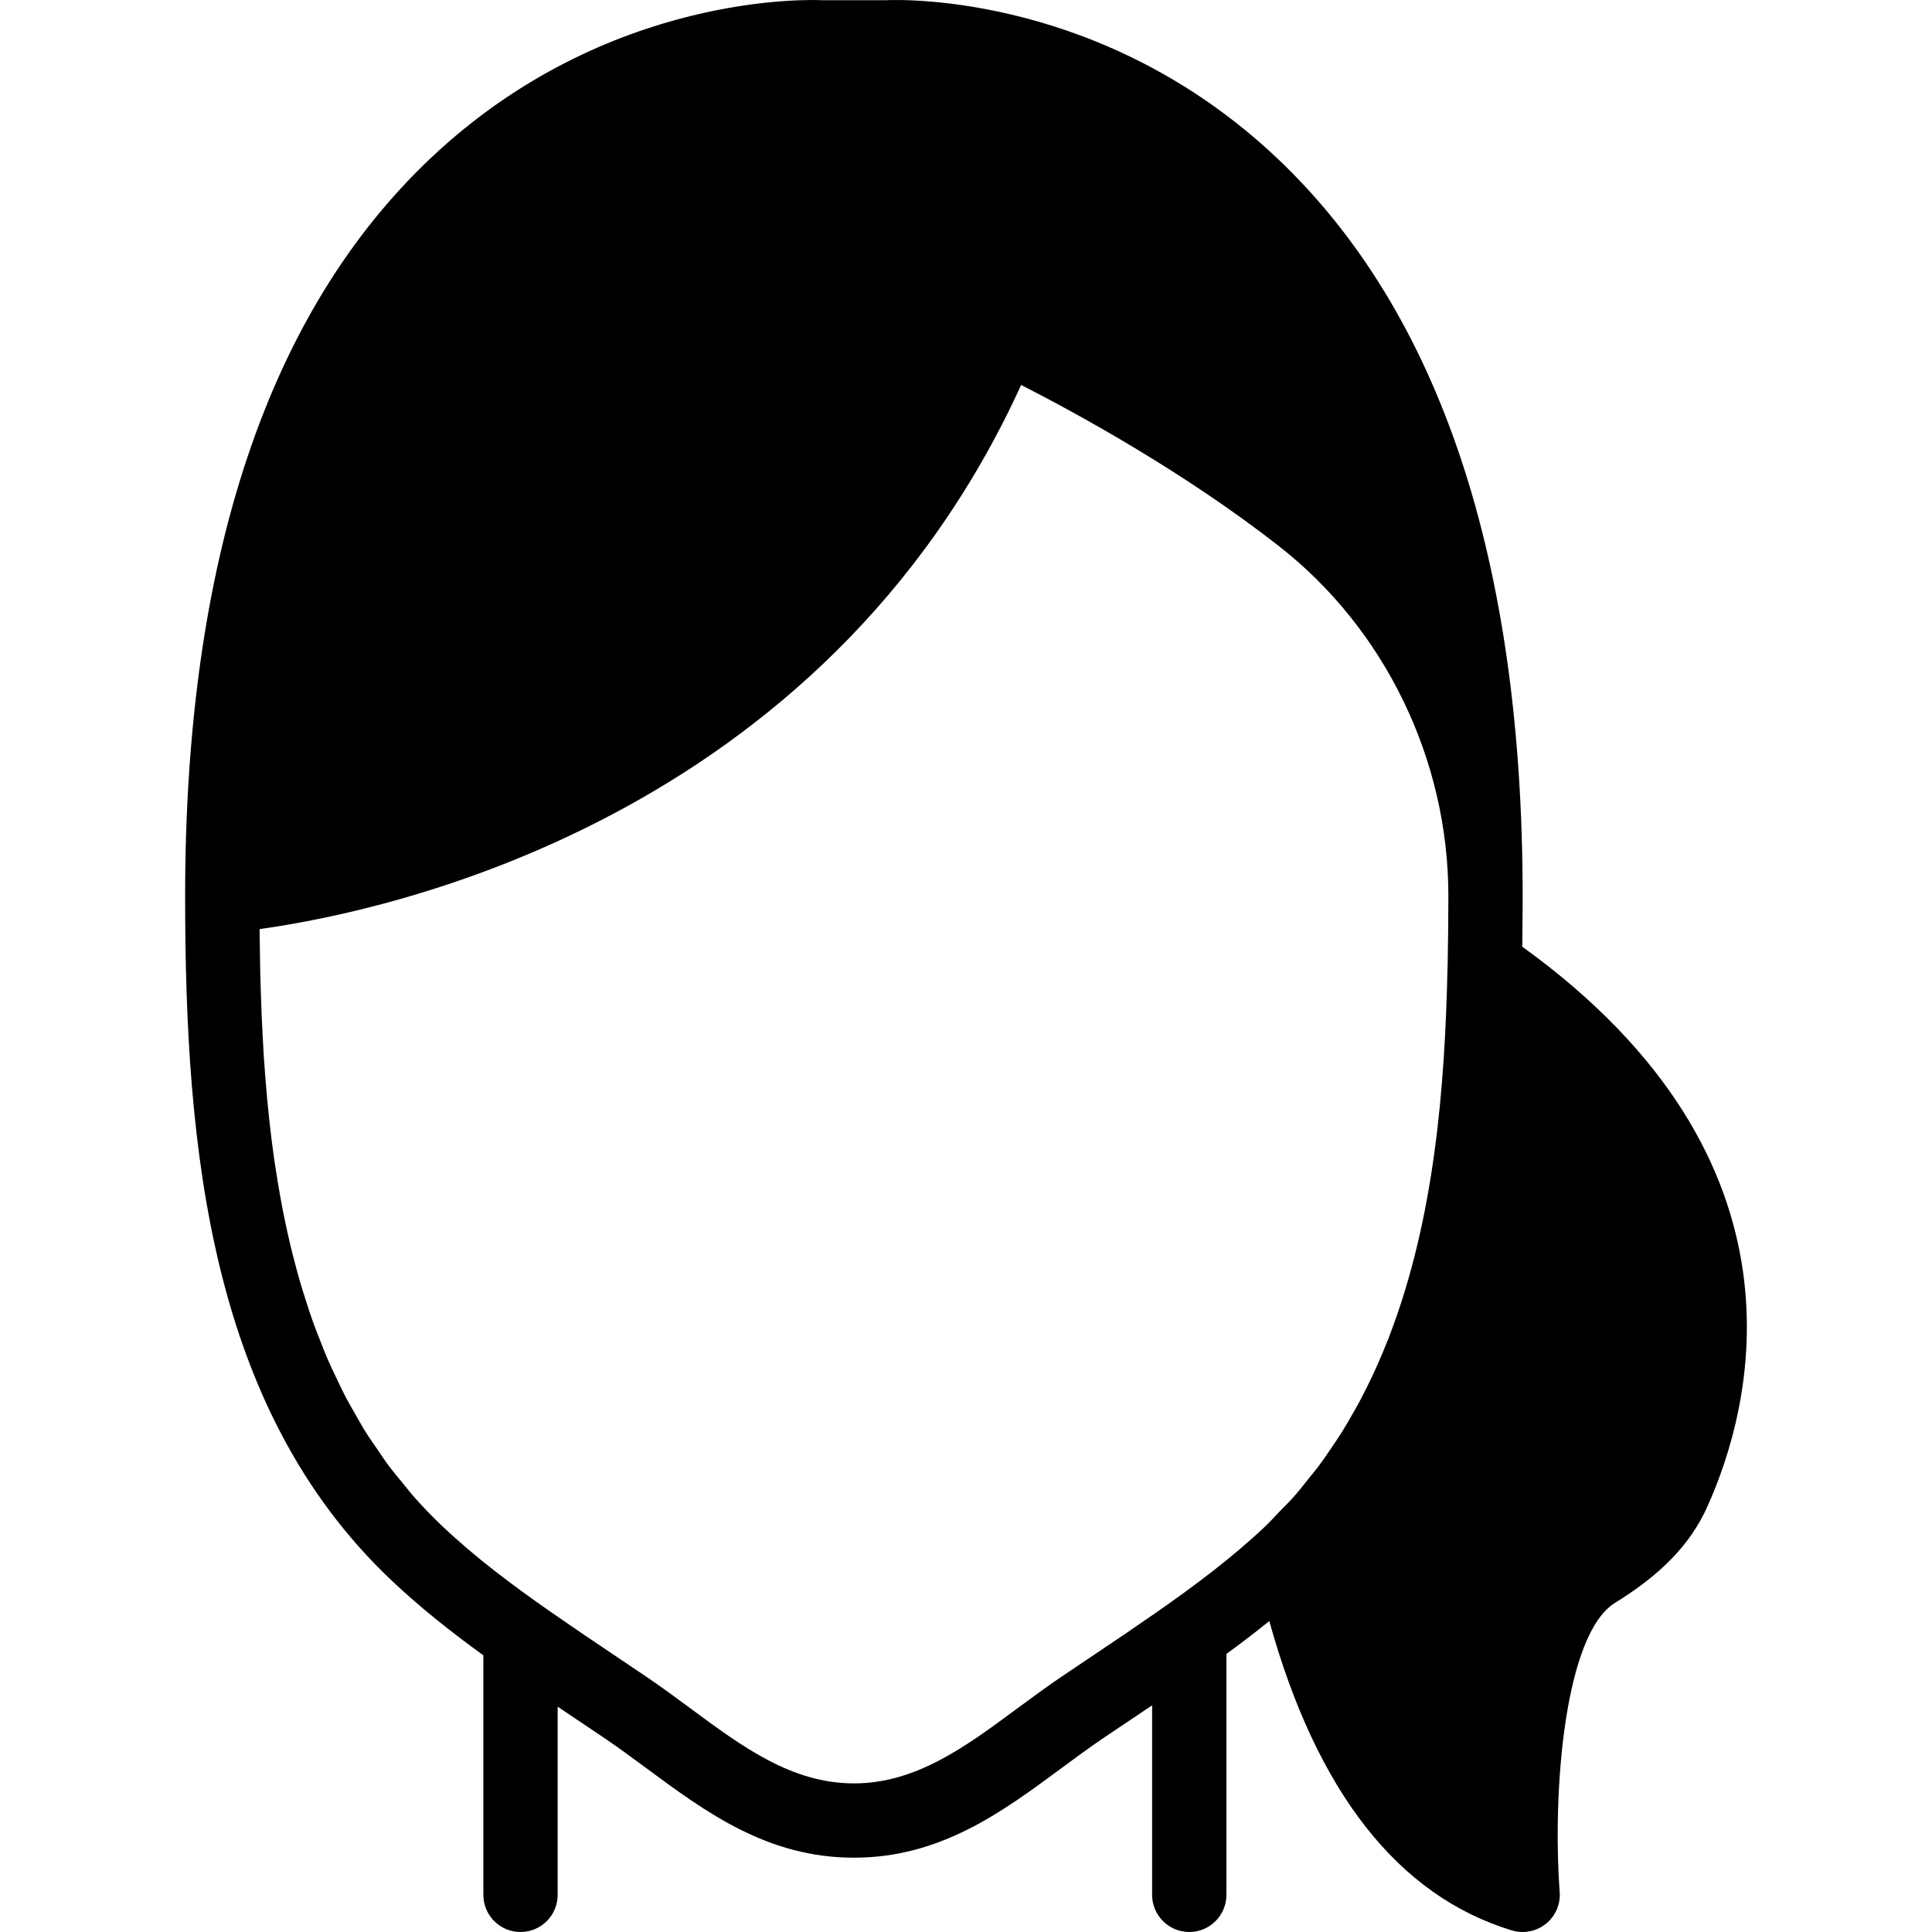 <?xml version="1.0" encoding="iso-8859-1"?>
<!-- Uploaded to: SVG Repo, www.svgrepo.com, Generator: SVG Repo Mixer Tools -->
<svg fill="#000000" height="800px" width="800px" version="1.1" id="Layer_1" xmlns="http://www.w3.org/2000/svg" xmlns:xlink="http://www.w3.org/1999/xlink" 
	 viewBox="0 0 512.008 512.008" xml:space="preserve">
<g>
	<g>
		<path d="M403.415,250.879c0.069-4.48,0.108-8.97,0.108-13.45c0-88.871-21.878-154.634-65.024-195.466
			C292.783-1.301,239.88-0.169,234.868,0.048l-16.837,0.01c-2.274-0.098-56.921-2.599-103.946,41.905
			C70.94,82.795,49.062,148.557,49.062,237.429c0,67.249,6.607,135.749,54.518,181.238c7.719,7.326,16.03,13.863,24.517,20.017
			v63.478c0,5.435,4.411,9.846,9.846,9.846c5.445,0,9.846-4.411,9.846-9.846v-49.861l2.166,1.447c0.295,0.197,0.61,0.414,0.906,0.61
			l9.423,6.331c3.732,2.53,7.375,5.219,11.008,7.906c15.764,11.658,32.069,23.719,55.001,23.719
			c22.932,0,39.237-12.062,55.001-23.719c3.633-2.688,7.276-5.376,10.998-7.906l9.433-6.331c0.128-0.089,0.276-0.177,0.404-0.276
			c1.073-0.709,2.137-1.428,3.2-2.137v50.215c0,5.435,4.411,9.846,9.846,9.846c5.445,0,9.846-4.411,9.846-9.846V438.31
			c3.85-2.796,7.631-5.701,11.362-8.704c12.534,45.154,34.058,72.802,64.286,81.979c0.935,0.276,1.9,0.423,2.855,0.423
			c2.206,0,4.382-0.748,6.154-2.166c2.53-2.028,3.909-5.169,3.663-8.409c-1.969-26.87,1.29-68.421,14.69-76.672
			c12.219-7.522,19.968-15.577,24.379-25.344C464.126,373.493,482.302,307.799,403.415,250.879z M383.644,255.939
			c0,0.049-0.02,0.089-0.02,0.128c-0.689,32.167-3.505,66.767-15.271,97.605c-0.118,0.325-0.246,0.65-0.364,0.975
			c-1.054,2.698-2.176,5.356-3.367,7.985c-0.246,0.542-0.502,1.093-0.758,1.644c-1.152,2.452-2.363,4.884-3.633,7.276
			c-0.384,0.689-0.778,1.378-1.152,2.058c-1.26,2.255-2.55,4.48-3.948,6.666c-0.512,0.817-1.063,1.605-1.605,2.412
			c-1.349,2.038-2.727,4.057-4.204,6.036c-0.719,0.945-1.497,1.861-2.235,2.786c-1.428,1.792-2.836,3.594-4.382,5.327
			c-1.113,1.25-2.343,2.442-3.525,3.663c-1.28,1.329-2.501,2.698-3.86,3.988c-0.02,0.01-0.03,0.03-0.039,0.049
			c-8.743,8.261-18.59,15.626-28.642,22.646c-5.278,3.673-10.594,7.286-15.941,10.86l-9.452,6.351
			c-3.948,2.678-7.808,5.524-11.658,8.369c-13.804,10.21-26.85,19.86-43.294,19.86c-16.443,0-29.489-9.649-43.294-19.86
			c-3.85-2.846-7.71-5.691-11.658-8.369l-9.334-6.282c-5.327-3.564-10.624-7.158-15.882-10.811
			c-10.181-7.089-20.155-14.533-28.987-22.922c-2.727-2.58-5.287-5.268-7.719-8.025c-0.797-0.906-1.497-1.871-2.274-2.796
			c-1.566-1.881-3.131-3.761-4.578-5.711c-0.847-1.152-1.605-2.363-2.412-3.535c-1.241-1.792-2.491-3.574-3.633-5.415
			c-0.798-1.3-1.516-2.639-2.274-3.958c-1.024-1.782-2.058-3.564-3.003-5.396c-0.719-1.398-1.369-2.826-2.048-4.253
			c-0.866-1.802-1.733-3.614-2.53-5.455c-0.63-1.487-1.211-2.993-1.792-4.49c-0.729-1.841-1.457-3.673-2.117-5.543
			c-0.551-1.546-1.054-3.111-1.556-4.687c-0.601-1.861-1.201-3.722-1.743-5.602c-0.463-1.605-0.896-3.22-1.319-4.844
			c-0.502-1.89-0.985-3.791-1.428-5.701c-0.384-1.644-0.748-3.289-1.093-4.953c-0.404-1.91-0.788-3.83-1.142-5.76
			c-0.315-1.684-0.61-3.367-0.886-5.061c-0.315-1.94-0.62-3.87-0.906-5.819c-0.236-1.694-0.473-3.397-0.689-5.1
			c-0.246-1.959-0.473-3.919-0.679-5.878c-0.187-1.723-0.364-3.436-0.522-5.159c-0.177-1.95-0.345-3.899-0.492-5.849
			c-0.138-1.743-0.276-3.495-0.384-5.238c-0.128-1.94-0.226-3.879-0.325-5.819c-0.098-1.743-0.187-3.486-0.256-5.228
			c-0.089-1.959-0.148-3.909-0.207-5.868c-0.059-1.703-0.118-3.417-0.158-5.13c-0.039-1.95-0.069-3.899-0.098-5.839
			c-0.03-1.713-0.059-3.436-0.069-5.14c-0.01-0.305-0.01-0.601-0.01-0.906c33.615-4.647,149.13-28.78,201.817-144.197
			c14.316,7.296,43.116,22.961,68.411,42.781c28.062,21.977,44.81,56.606,44.81,92.623
			C383.831,243.523,383.772,249.717,383.644,255.939z"/>
	</g>
</g>
</svg>